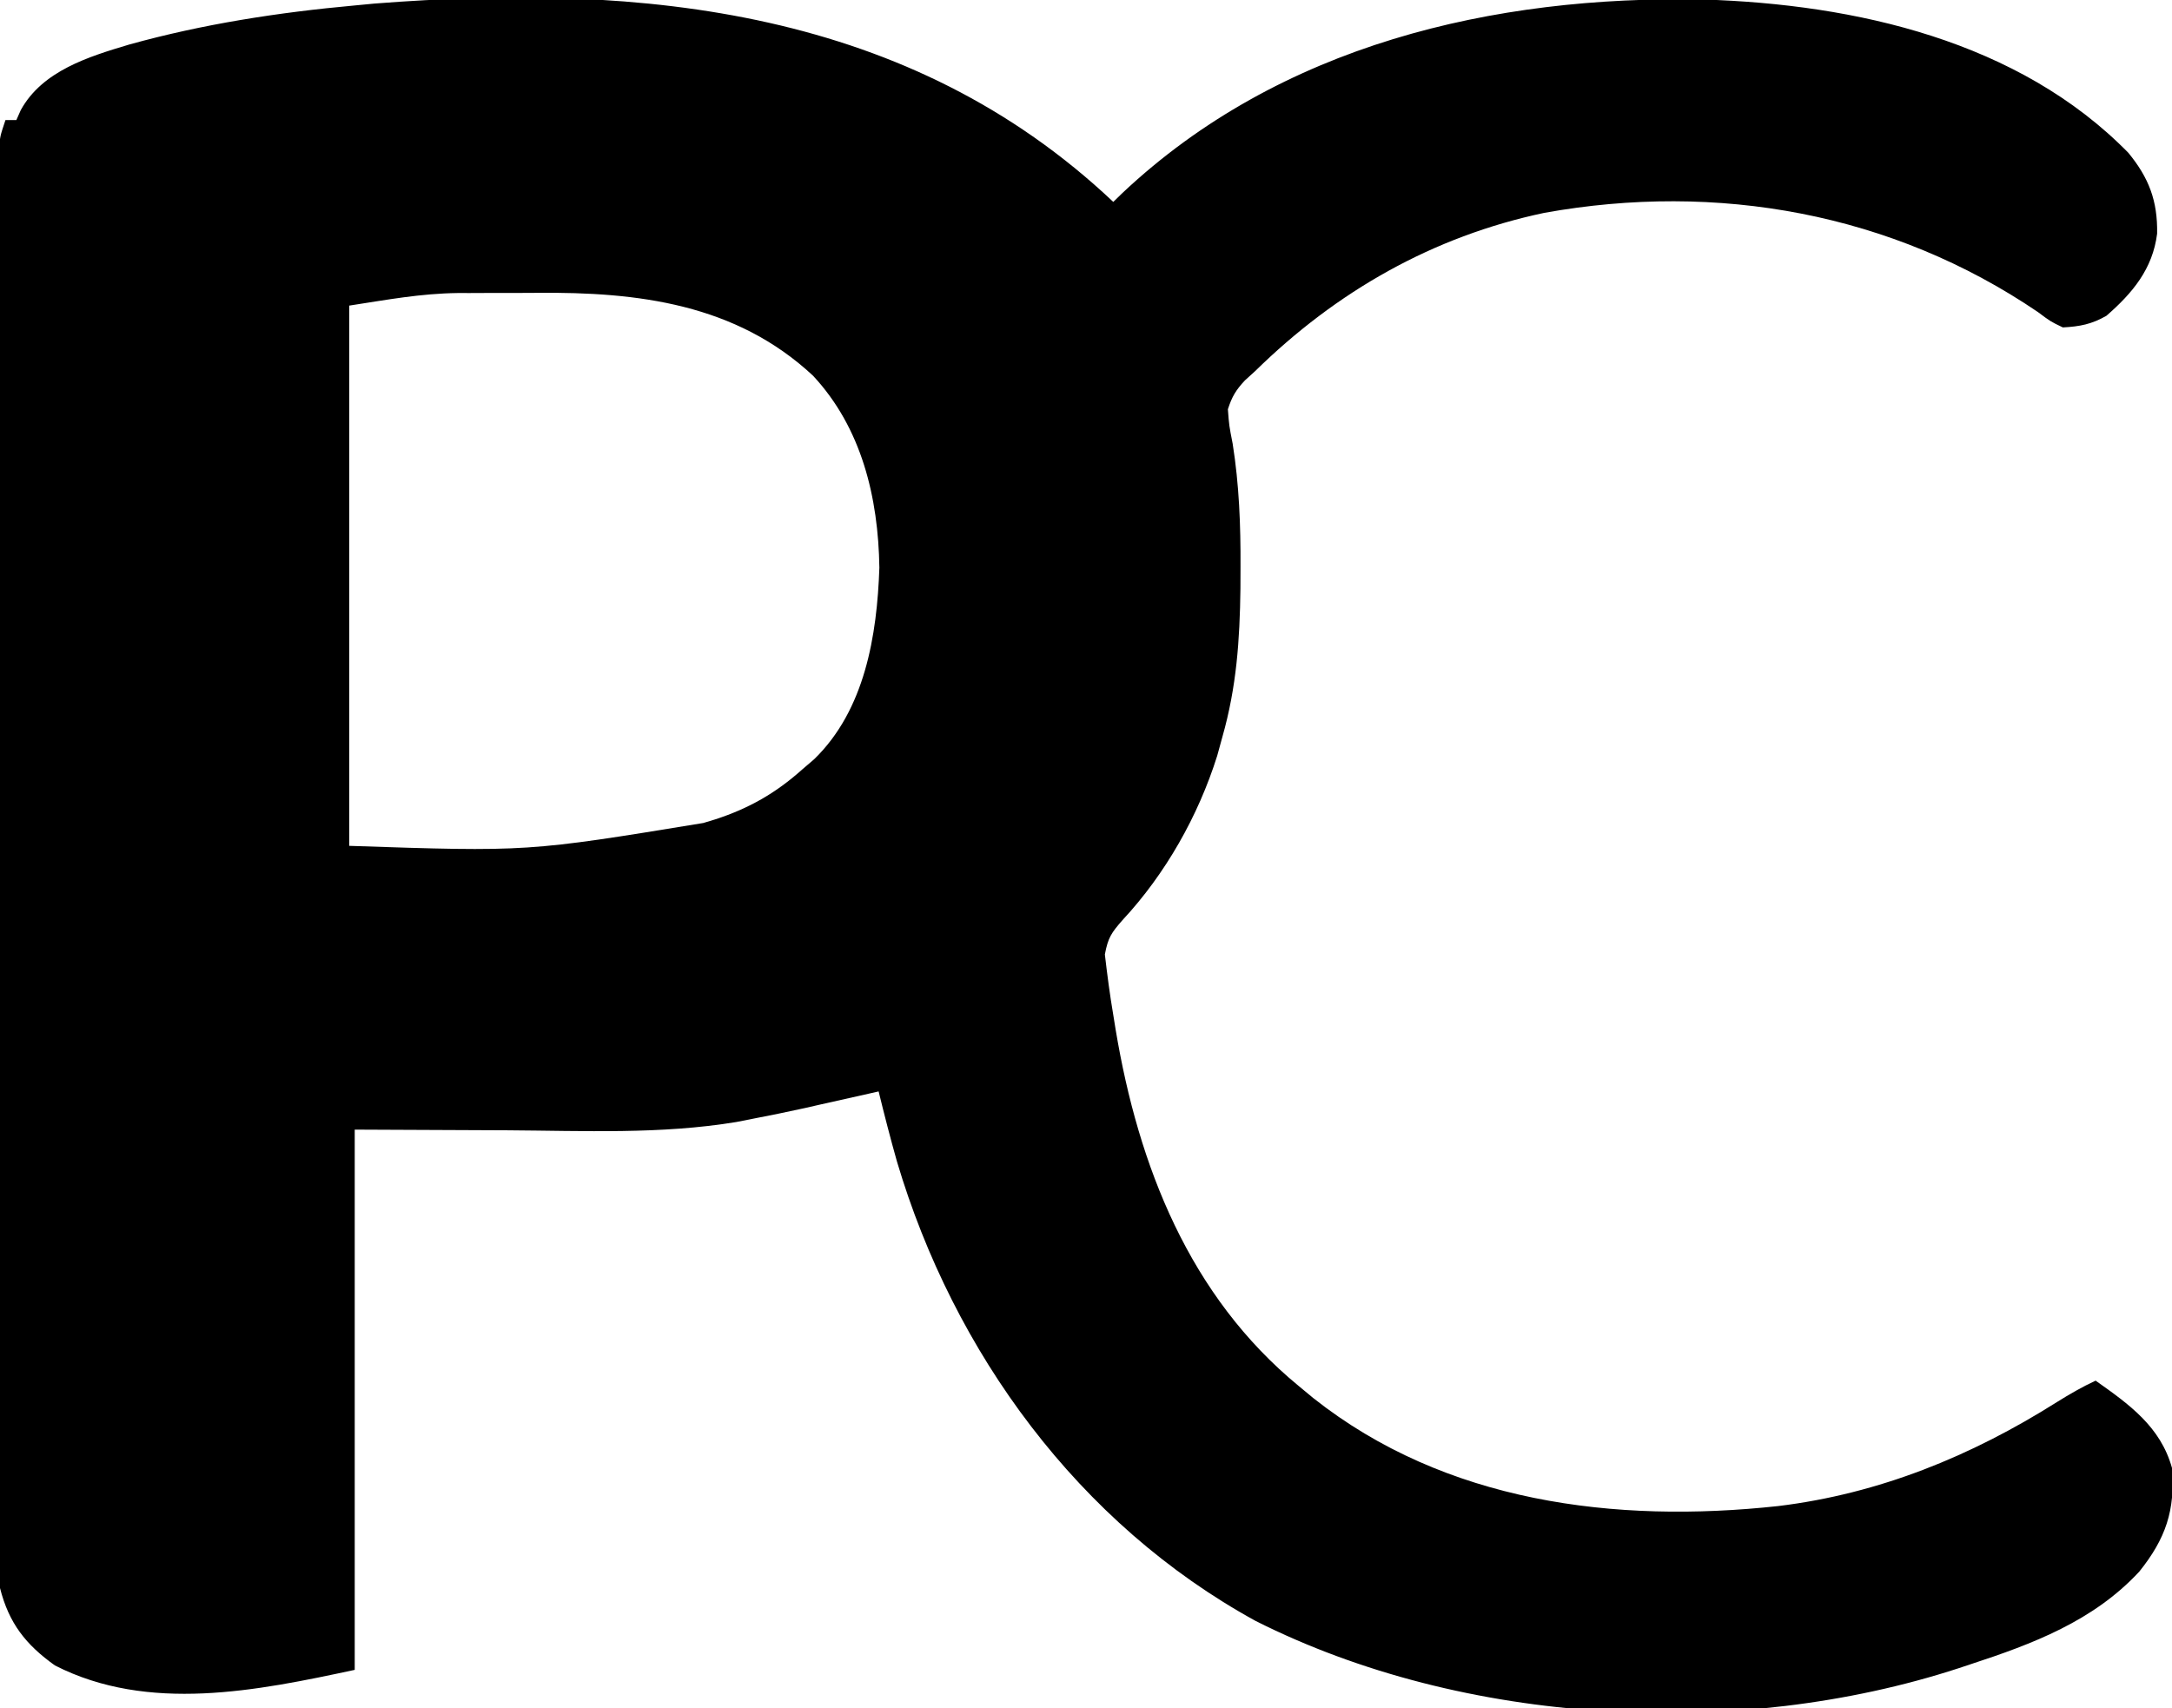 <?xml version="1.0" encoding="UTF-8"?>
<svg version="1.1" xmlns="http://www.w3.org/2000/svg" width="398" height="313">
<path d="M0 0 C0.839 -0.818 0.839 -0.818 1.695 -1.652 C30.528 -28.77 69.552 -37.848 108.112 -37.089 C136.016 -36.23 165.897 -29.507 186 -9 C189.76 -4.417 191.384 -0.194 191.273 5.816 C190.463 12.29 186.755 16.716 181.977 20.871 C179.267 22.419 177.113 22.833 174 23 C171.746 21.918 171.746 21.918 169.438 20.188 C142.702 2.023 110.659 -3.701 79 2 C58.529 6.321 40.873 16.409 26 31 C25.38 31.563 24.76 32.127 24.121 32.707 C22.458 34.497 21.752 35.663 21 38 C21.227 41.001 21.227 41.001 21.875 44.305 C23.072 51.87 23.347 59.225 23.312 66.875 C23.305 68.847 23.305 68.847 23.298 70.859 C23.184 80.273 22.583 88.929 20 98 C19.524 99.733 19.524 99.733 19.039 101.5 C15.574 112.509 9.578 123.13 1.695 131.602 C-0.337 133.931 -0.959 134.779 -1.543 137.902 C-1.108 141.62 -0.631 145.311 0 149 C0.216 150.335 0.216 150.335 0.436 151.698 C4.597 176.646 13.959 200.546 34 217 C35.317 218.091 35.317 218.091 36.66 219.203 C60.844 238.342 91.936 242.227 121.845 238.982 C140.365 236.728 157.243 229.823 172.926 219.918 C175.255 218.465 177.518 217.158 180 216 C186.148 220.342 191.883 224.415 194 232 C194.625 239.755 192.841 244.964 188 251 C179.583 260.064 168.488 264.244 157 268 C156.311 268.23 155.621 268.459 154.911 268.696 C114.486 281.882 64.338 279.324 26.053 260.018 C-6.355 242.222 -29.225 210.904 -39.642 175.84 C-40.846 171.581 -41.95 167.3 -43 163 C-43.618 163.141 -44.236 163.282 -44.873 163.427 C-47.768 164.083 -50.665 164.729 -53.562 165.375 C-54.534 165.597 -55.505 165.818 -56.506 166.047 C-59.663 166.746 -62.825 167.387 -66 168 C-67.014 168.2 -68.028 168.4 -69.072 168.606 C-82.888 170.886 -96.985 170.213 -110.938 170.125 C-124.828 170.063 -124.828 170.063 -139 170 C-139 202.67 -139 235.34 -139 269 C-156.802 272.815 -176.795 276.942 -193.938 268.188 C-199.273 264.377 -202.367 260.465 -204 254 C-204.282 250.399 -204.266 246.811 -204.247 243.2 C-204.251 241.566 -204.251 241.566 -204.255 239.9 C-204.26 236.249 -204.252 232.599 -204.243 228.948 C-204.244 226.332 -204.246 223.715 -204.249 221.098 C-204.254 214.729 -204.248 208.361 -204.239 201.992 C-204.228 194.576 -204.229 187.161 -204.229 179.746 C-204.229 166.519 -204.22 153.292 -204.206 140.065 C-204.192 127.225 -204.185 114.384 -204.185 101.544 C-204.185 100.753 -204.185 99.962 -204.185 99.146 C-204.185 98.357 -204.186 97.567 -204.186 96.753 C-204.186 82.139 -204.18 67.524 -204.171 52.91 C-204.168 47.739 -204.167 42.567 -204.167 37.396 C-204.166 30.441 -204.16 23.487 -204.15 16.532 C-204.147 13.974 -204.146 11.417 -204.146 8.859 C-204.147 5.379 -204.141 1.899 -204.134 -1.581 C-204.135 -2.603 -204.137 -3.626 -204.138 -4.679 C-204.135 -5.608 -204.132 -6.536 -204.129 -7.493 C-204.128 -8.297 -204.127 -9.101 -204.126 -9.929 C-204 -12 -204 -12 -203 -15 C-202.34 -15 -201.68 -15 -201 -15 C-200.736 -15.599 -200.471 -16.199 -200.199 -16.816 C-196.24 -24.025 -187.753 -26.62 -180.32 -28.84 C-166.813 -32.598 -152.945 -34.733 -139 -36 C-137.238 -36.168 -137.238 -36.168 -135.441 -36.34 C-85.95 -40.229 -37.329 -35.235 0 0 Z M-140 19 C-140 51.67 -140 84.34 -140 118 C-107.346 119.096 -107.346 119.096 -75.125 113.812 C-74.066 113.491 -74.066 113.491 -72.985 113.163 C-66.808 111.16 -61.857 108.352 -57 104 C-56.273 103.377 -55.546 102.755 -54.797 102.113 C-45.515 93.089 -43.292 79.486 -42.863 67.027 C-43.055 54.182 -46.107 41.406 -55.02 31.848 C-69.124 18.689 -87.115 16.476 -105.577 16.664 C-108.063 16.688 -110.548 16.684 -113.033 16.678 C-114.659 16.683 -116.285 16.69 -117.91 16.699 C-118.63 16.698 -119.351 16.697 -120.093 16.696 C-126.99 16.788 -132.969 17.918 -140 19 Z " fill="#000000" transform="translate(204,37)"/>
</svg>

